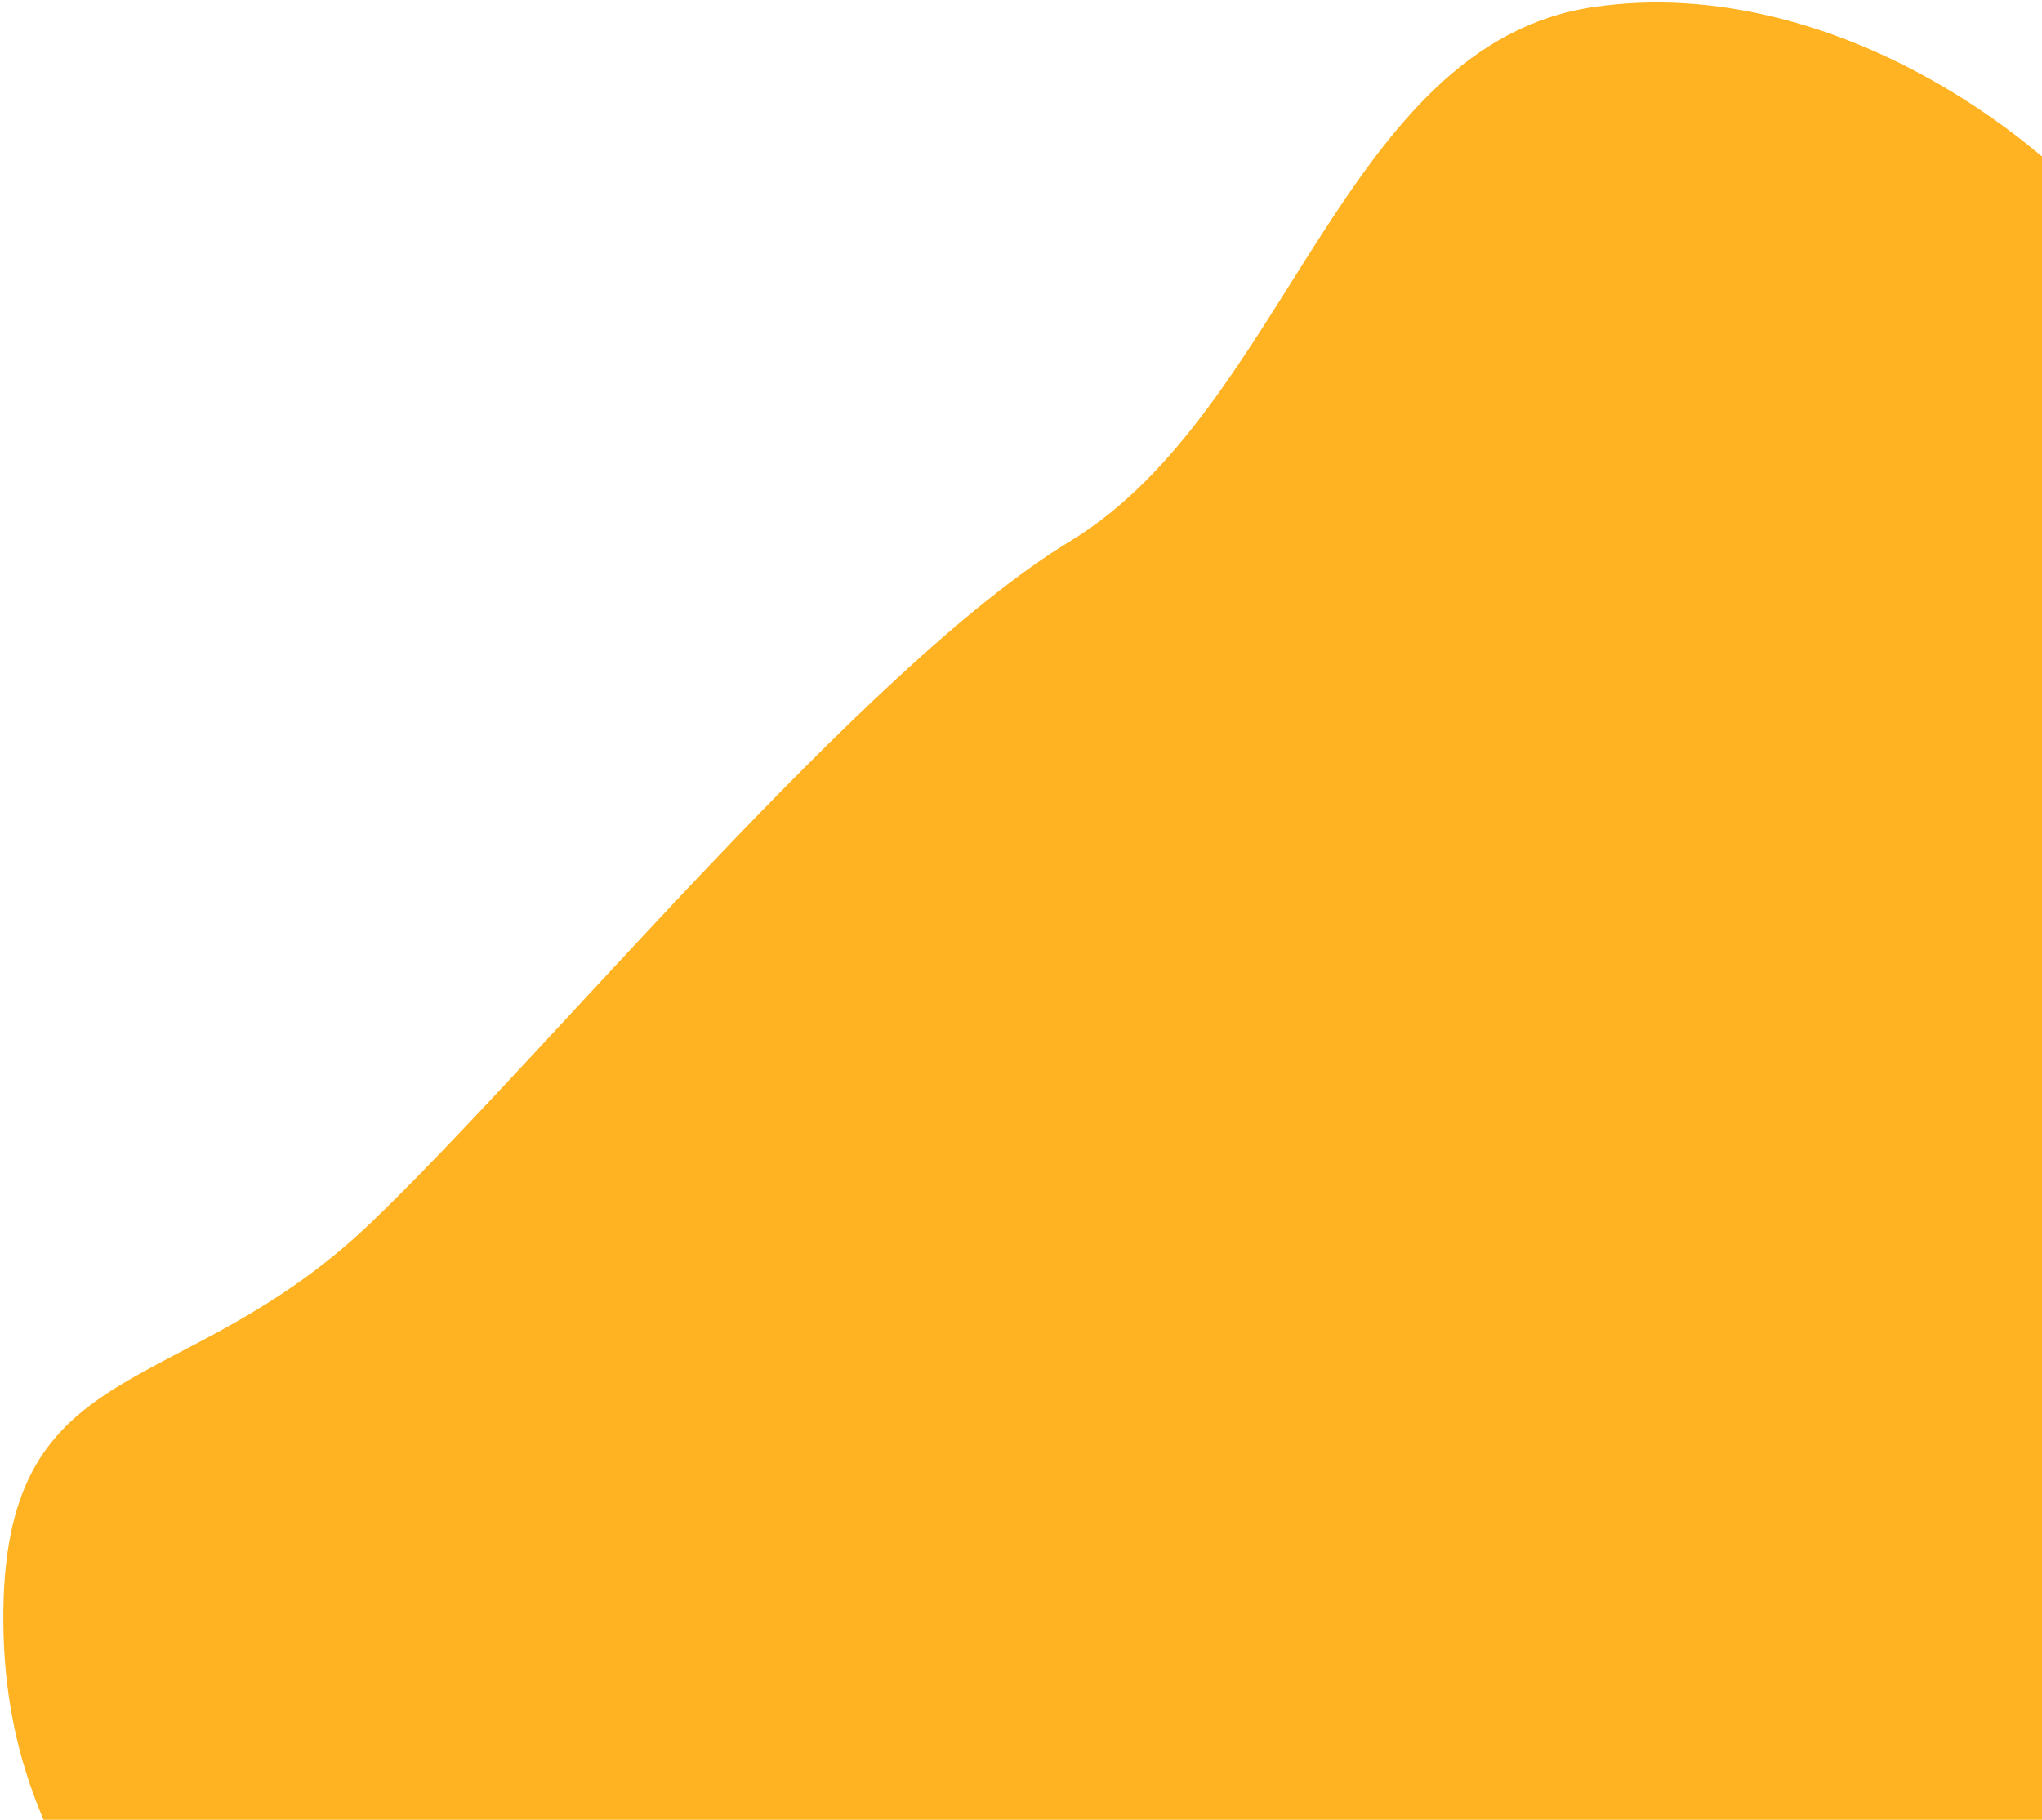 <?xml version="1.0" encoding="UTF-8"?> <svg xmlns="http://www.w3.org/2000/svg" width="303" height="270" viewBox="0 0 303 270" fill="none"> <path fill-rule="evenodd" clip-rule="evenodd" d="M328.283 54.853C344.404 87.722 297.801 129.769 315.253 161.945C337.41 202.798 429.167 192.223 428.047 238.793C427.032 280.982 343.024 254.469 312.329 283.516C283.795 310.518 302.759 371.746 268.091 390.161C235.82 407.301 199.79 372.116 164.844 361.854C127.265 350.819 82.655 355.239 54.954 327.574C26.479 299.135 -0.055 279.156 0.502 238.793C1.032 200.35 27.129 208.111 54.954 181.5C80.782 156.797 128.226 98.836 158.766 80.31C191.006 60.752 199.115 6.647 236.343 1.057C272.264 -4.338 312.309 22.282 328.283 54.853Z" fill="#FFB322"></path> </svg> 